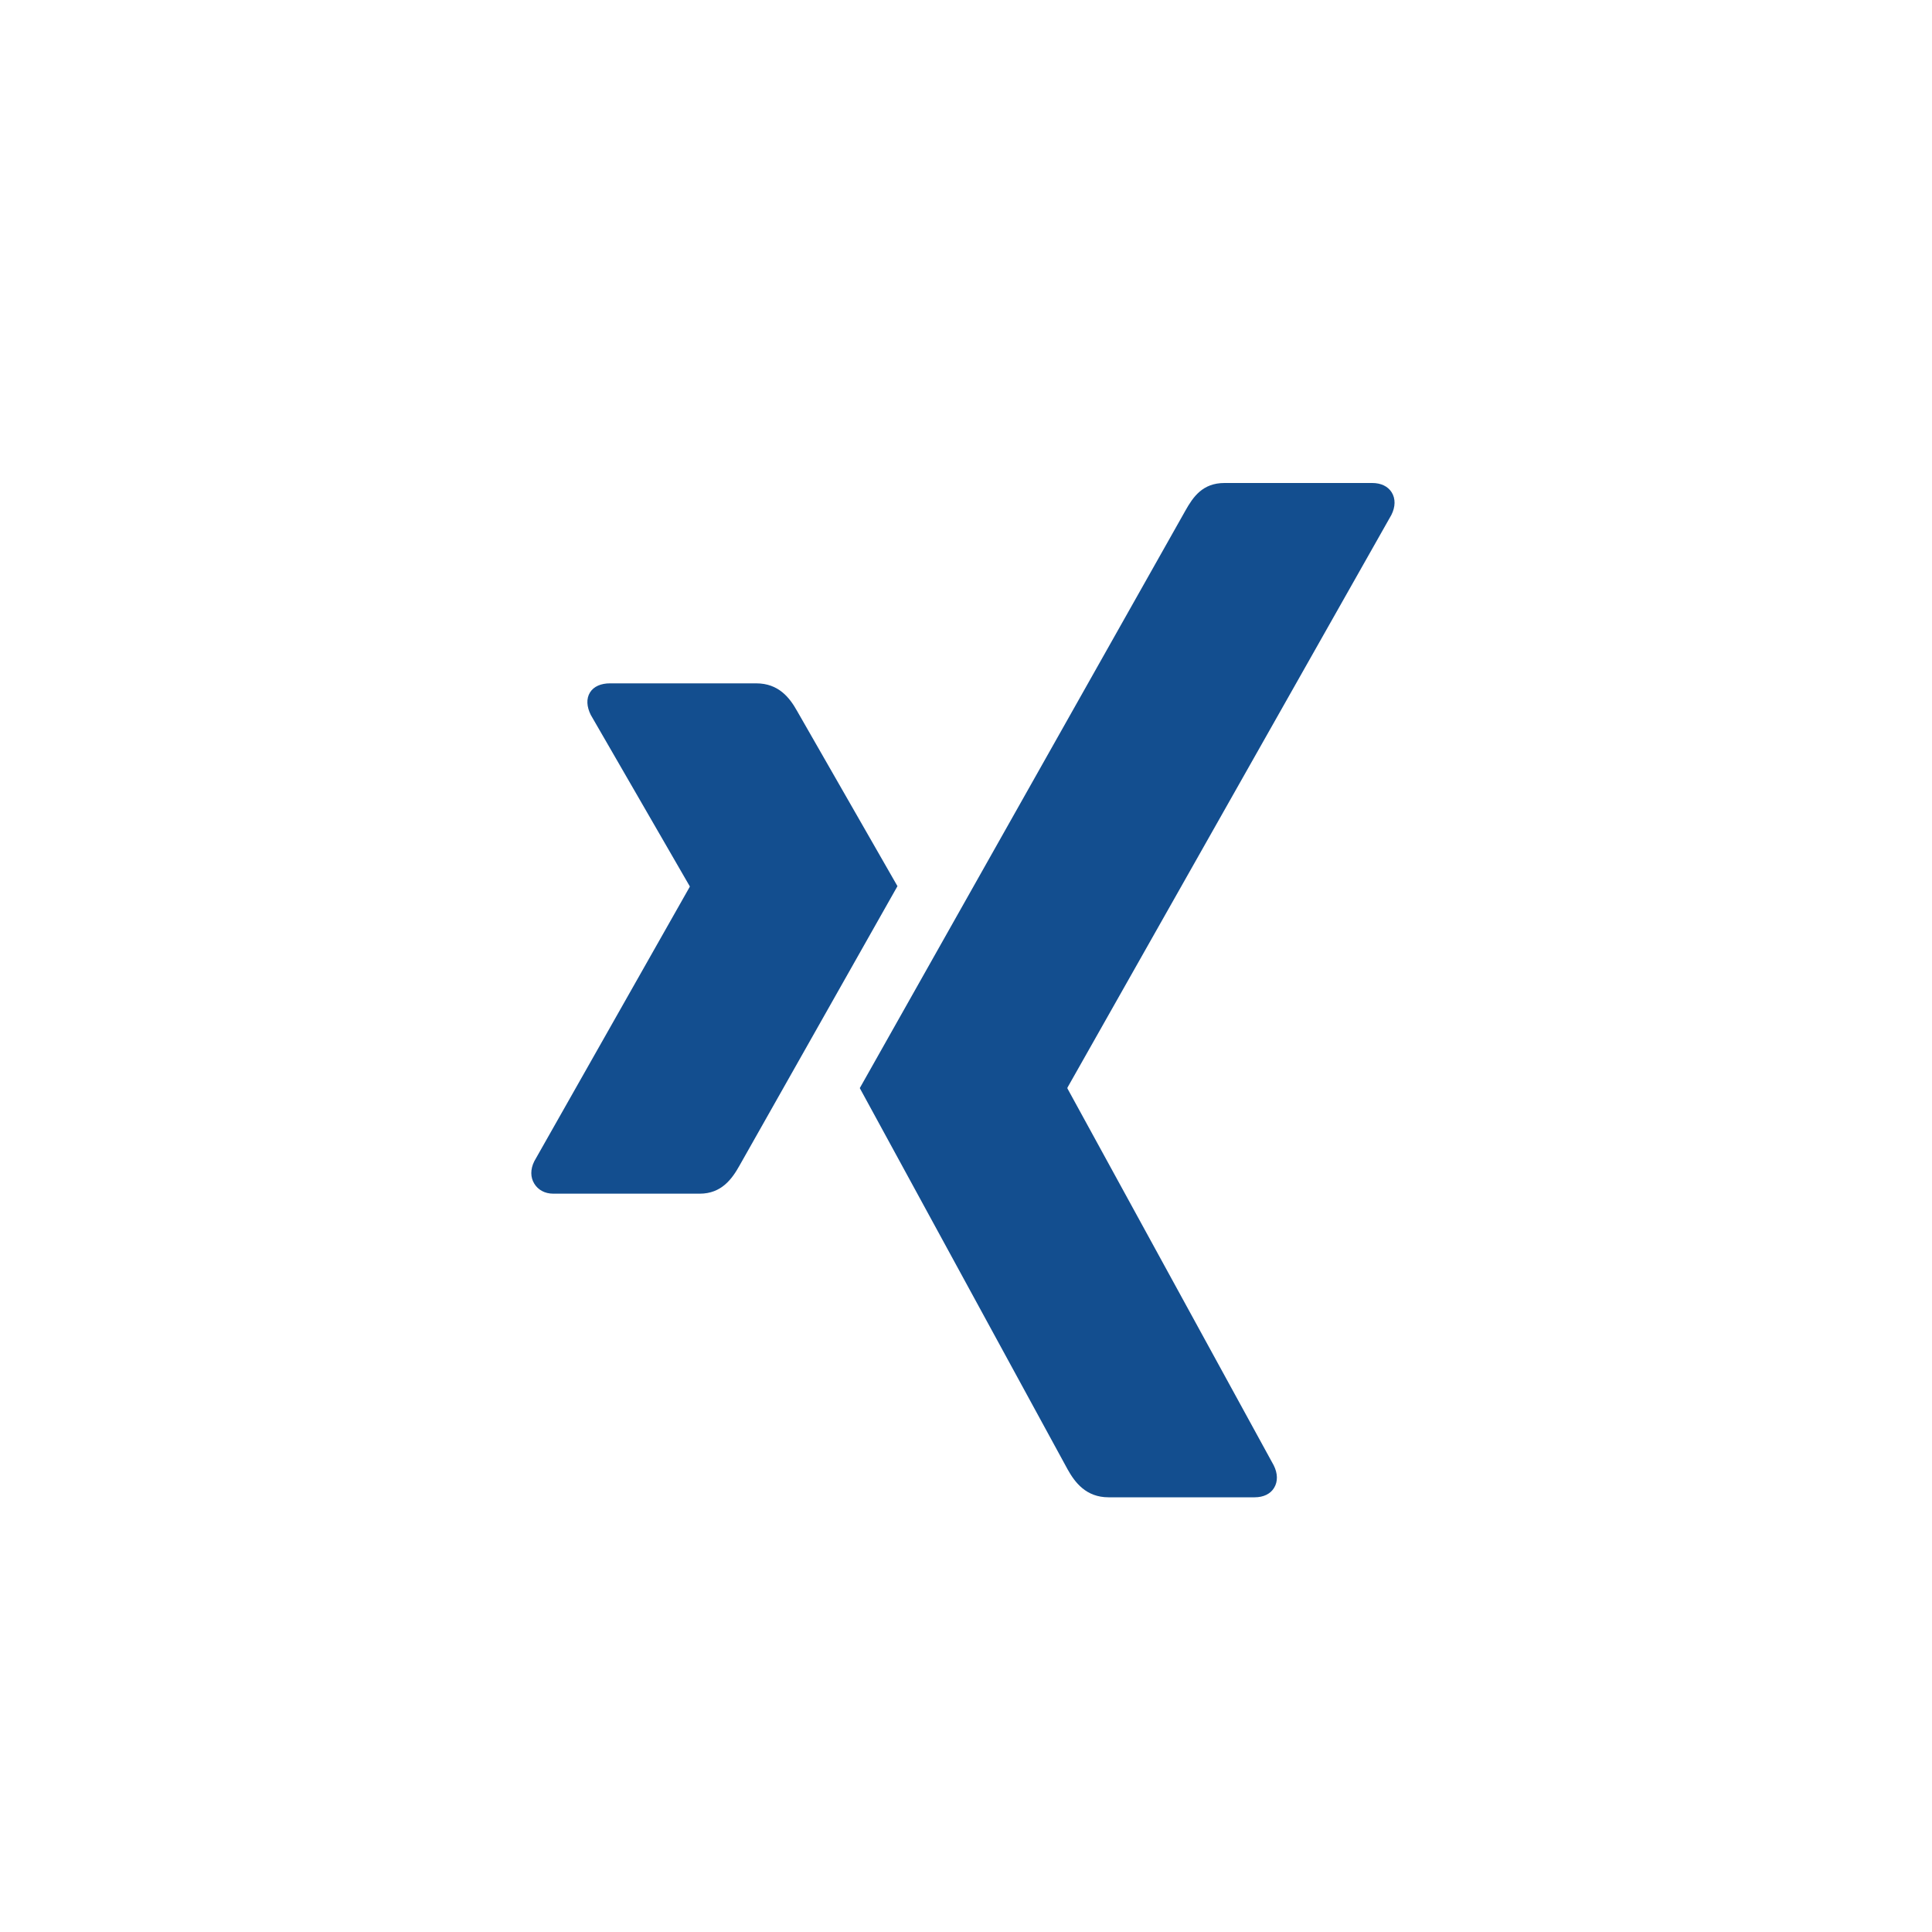 <?xml version="1.0" encoding="UTF-8"?>
<svg width="40px" height="40px" viewBox="0 0 40 40" version="1.1" xmlns="http://www.w3.org/2000/svg" xmlns:xlink="http://www.w3.org/1999/xlink">
    <!-- Generator: Sketch 56.3 (81716) - https://sketch.com -->
    <title>ShareFMC/Share_xing</title>
    <desc>Created with Sketch.</desc>
    <g id="ShareFMC/Share_xing" stroke="none" stroke-width="1" fill="none" fill-rule="evenodd">
        <path d="M28.807,10.661 L22.101,22.517 C22.098,22.523 22.098,22.531 22.101,22.537 L26.371,30.338 C26.456,30.507 26.459,30.677 26.377,30.807 C26.302,30.93 26.159,31 25.976,31 L22.951,31 C22.486,31 22.255,30.692 22.105,30.424 C22.105,30.424 17.812,22.549 17.801,22.528 C18.016,22.148 24.54,10.576 24.54,10.576 C24.703,10.285 24.899,10 25.352,10 L28.411,10 C28.593,10 28.736,10.07 28.813,10.193 C28.895,10.323 28.892,10.493 28.807,10.661" id="Path" fill="#134E8F"></path>
        <path d="M14.486,24.714 L11.458,24.714 C11.275,24.714 11.138,24.632 11.062,24.507 C10.981,24.377 10.978,24.21 11.062,24.042 L14.279,18.363 C14.283,18.358 14.283,18.353 14.279,18.347 L12.231,14.801 C12.147,14.632 12.135,14.466 12.215,14.337 C12.292,14.211 12.445,14.148 12.628,14.148 L15.657,14.148 C16.121,14.148 16.349,14.447 16.5,14.715 C16.5,14.715 18.569,18.326 18.581,18.347 C18.459,18.563 15.313,24.128 15.313,24.128 C15.157,24.407 14.939,24.714 14.486,24.714" id="Path" fill="#134E8F"></path>
    </g>
</svg>